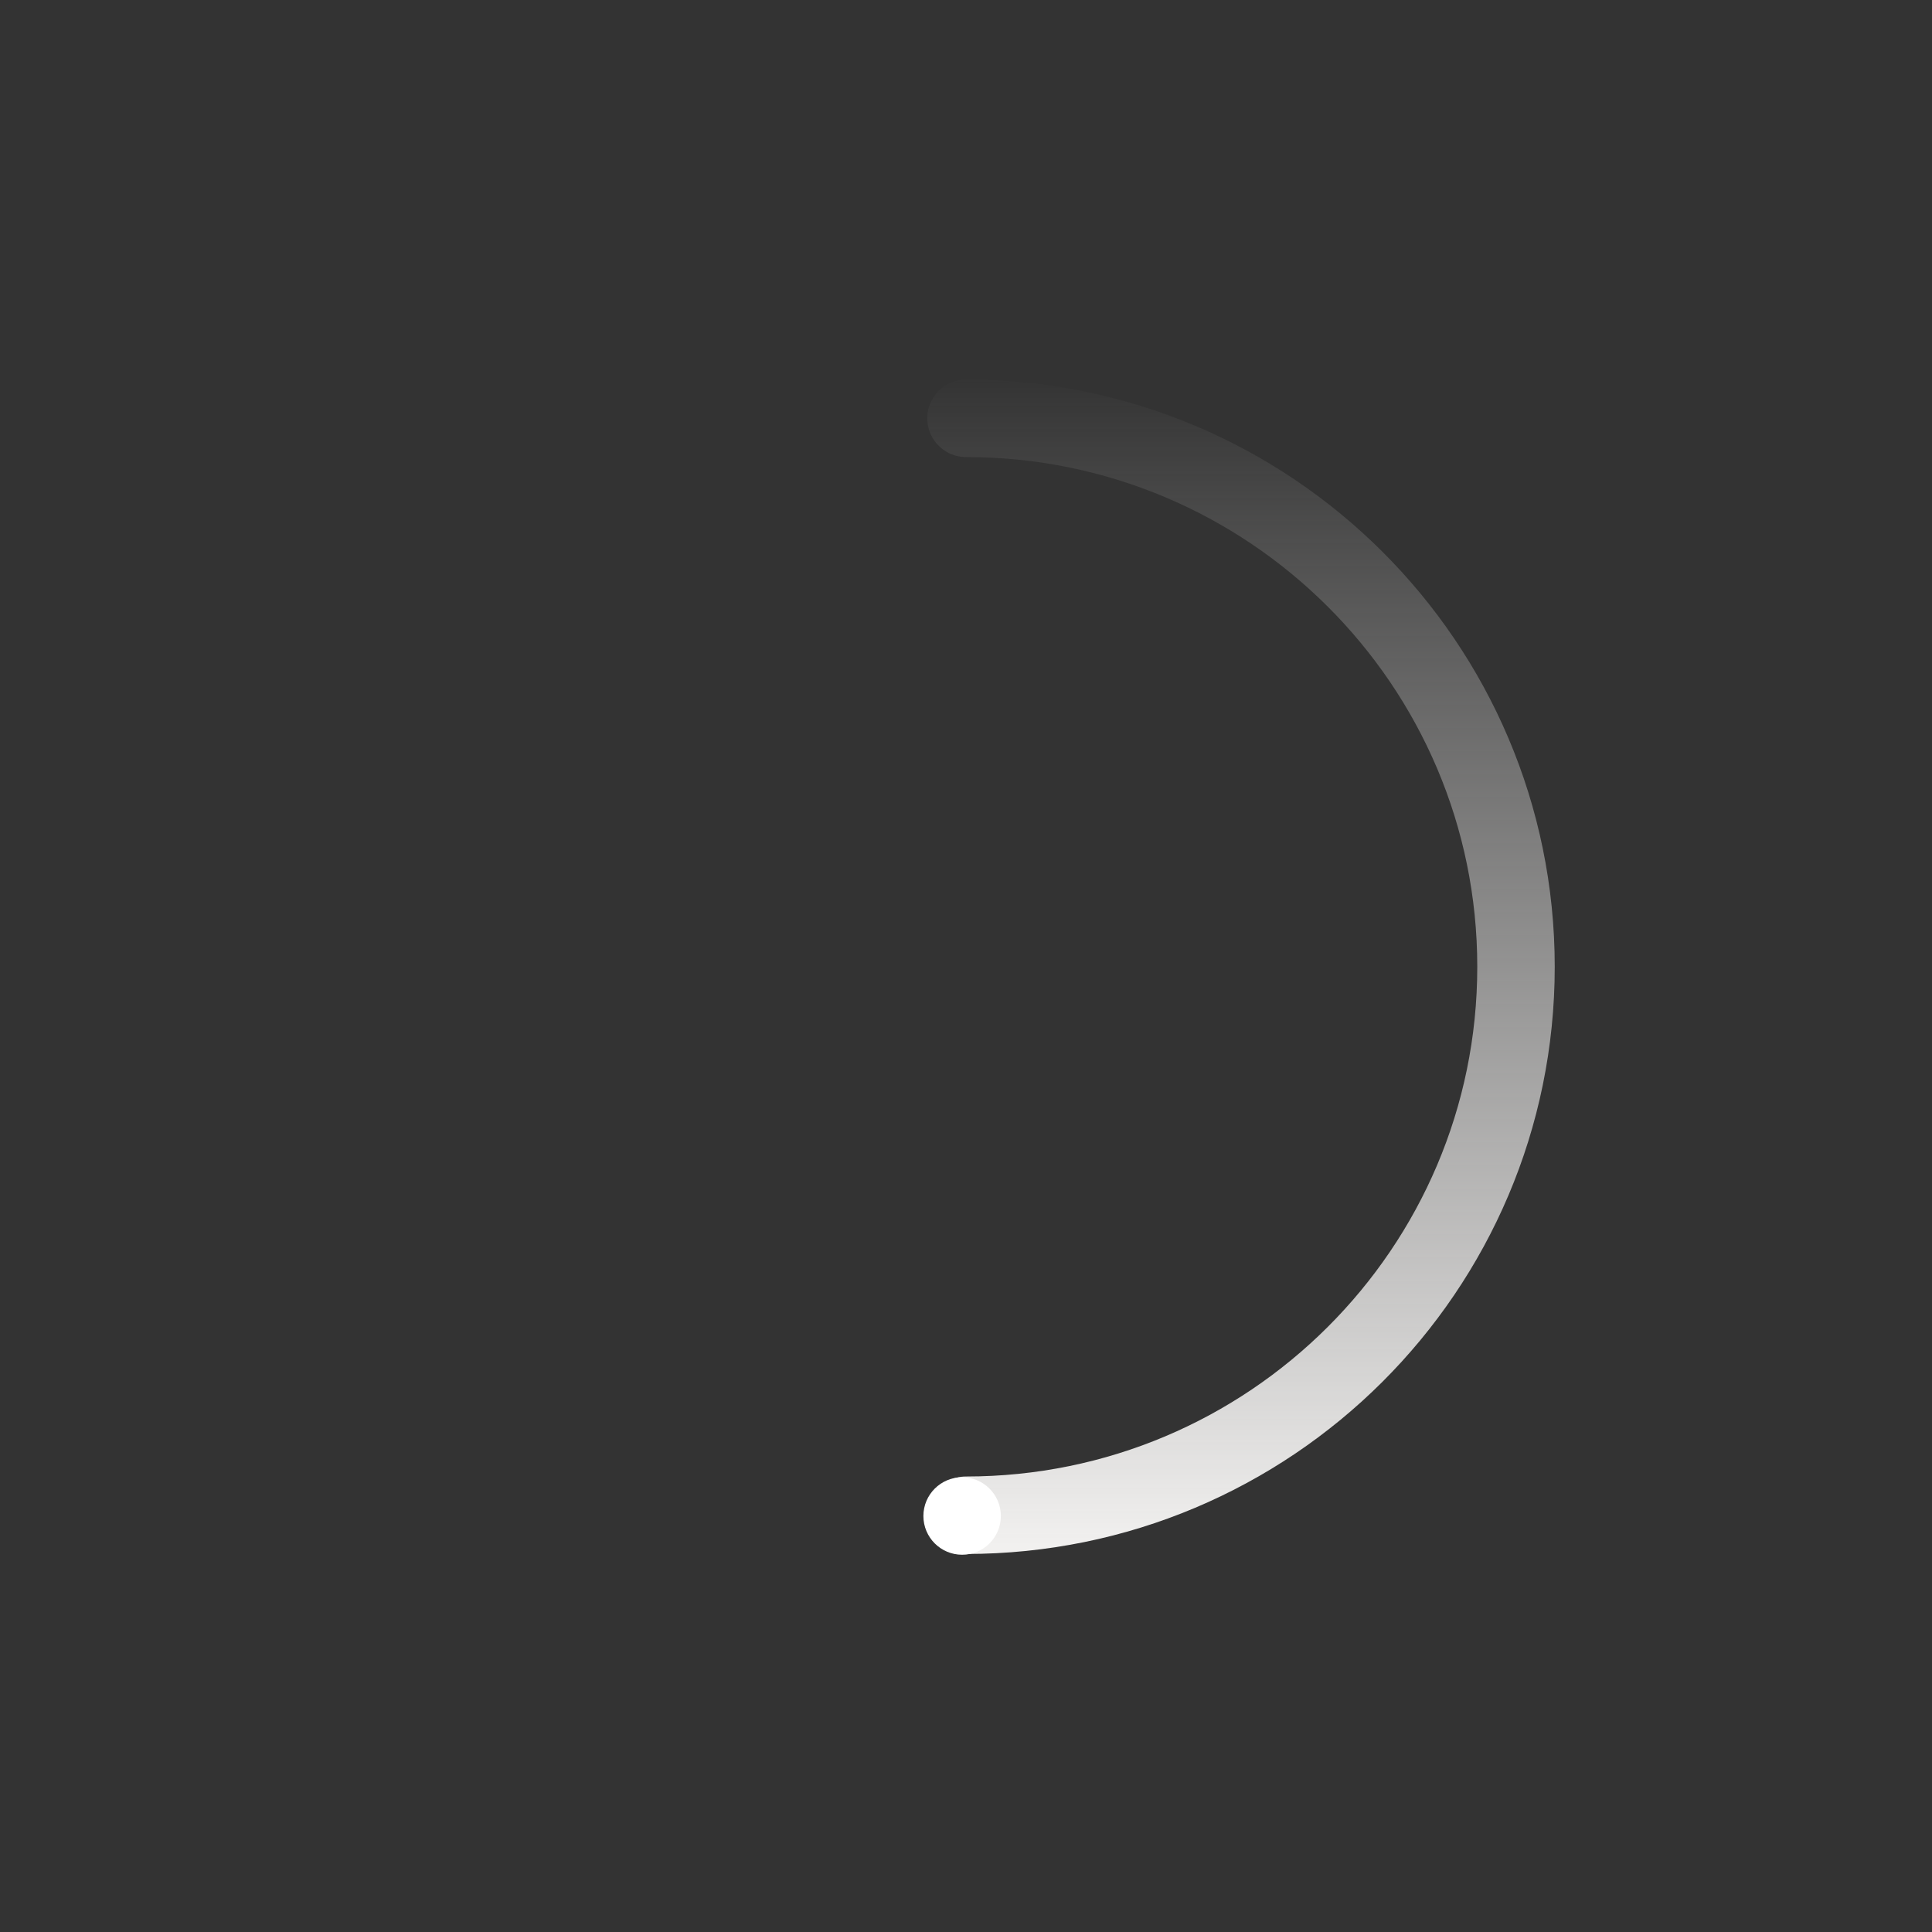 <?xml version="1.0" encoding="utf-8"?>
<!-- Generator: Adobe Illustrator 21.1.0, SVG Export Plug-In . SVG Version: 6.00 Build 0)  -->
<svg version="1.1" id="Calque_1" xmlns="http://www.w3.org/2000/svg" xmlns:xlink="http://www.w3.org/1999/xlink" x="0px" y="0px"
	 viewBox="0 0 249.4 249.4" style="enable-background:new 0 0 249.4 249.4;" xml:space="preserve">
<rect x="0" y="0" width="249.4" height="249.4" fill="#333333" stroke="none"/>
<style type="text/css">
	.st0{display:none;}
	.st1{display:inline;fill:#211010;stroke:#000000;stroke-width:5;stroke-linecap:round;stroke-linejoin:round;}
	.st2{fill:none;stroke:url(#SVGID_1_);stroke-width:10;stroke-linecap:round;}
	.st3{display:none;fill:none;stroke:url(#SVGID_2_);stroke-width:10;stroke-linecap:round;}
	.st4{display:none;fill:none;stroke:url(#SVGID_3_);stroke-width:10;stroke-linecap:round;}
	.st5{display:none;fill:#FFFFFF;}
	.st6{fill:#FFFFFF;}
</style>
<g id="Calque_2" class="st0">
	<rect x="-82.8" y="-55.1" class="st1" width="391.3" height="374.7"/>
</g>
<g id="Calque_1_1_">
	
		<linearGradient id="SVGID_1_" gradientUnits="userSpaceOnUse" x1="160.2" y1="640.436" x2="160.2" y2="792.036" gradientTransform="matrix(1 0 0 1 0 -592.551)">
		<stop  offset="0" style="stop-color:#F1F0EF;stop-opacity:0"/>
		<stop  offset="1" style="stop-color:#F1F0EF"/>
	</linearGradient>
	<path class="st2" d="M124.7,195.6c39.2,0,71-31.7,71-70.8S163.9,54,124.7,54"/>
	
		<linearGradient id="SVGID_2_" gradientUnits="userSpaceOnUse" x1="77.35" y1="599.349" x2="77.35" y2="835.276" gradientTransform="matrix(1 0 0 1 0 -592.551)">
		<stop  offset="0" style="stop-color:#F1F0EF"/>
		<stop  offset="1" style="stop-color:#F1F0EF;stop-opacity:0"/>
	</linearGradient>
	<path class="st3" d="M136.5,242.7c-65.3,0-118.3-52.8-118.3-118c0-65.1,53-118,118.3-118"/>
	
		<linearGradient id="SVGID_3_" gradientUnits="userSpaceOnUse" x1="231.101" y1="669.695" x2="41.827" y2="669.919" gradientTransform="matrix(1 0 0 1 0 -592.551)">
		<stop  offset="0" style="stop-color:#DBAF56;stop-opacity:0"/>
		<stop  offset="1" style="stop-color:#DBAF56"/>
	</linearGradient>
	<path class="st4" d="M231.2,124.5c0-52.3-42.4-94.6-94.6-94.6C84.3,29.9,42,72.3,42,124.5"/>
	<path class="st5" d="M142.2,6.7c0,2.8-2.2,5-5,5s-5-2.2-5-5s2.2-5,5-5S142.2,4,142.2,6.7z"/>
	<circle class="st5" cx="41.9" cy="124.7" r="5"/>
	<circle class="st6" cx="124.2" cy="195.7" r="5"/>
</g>
</svg>
